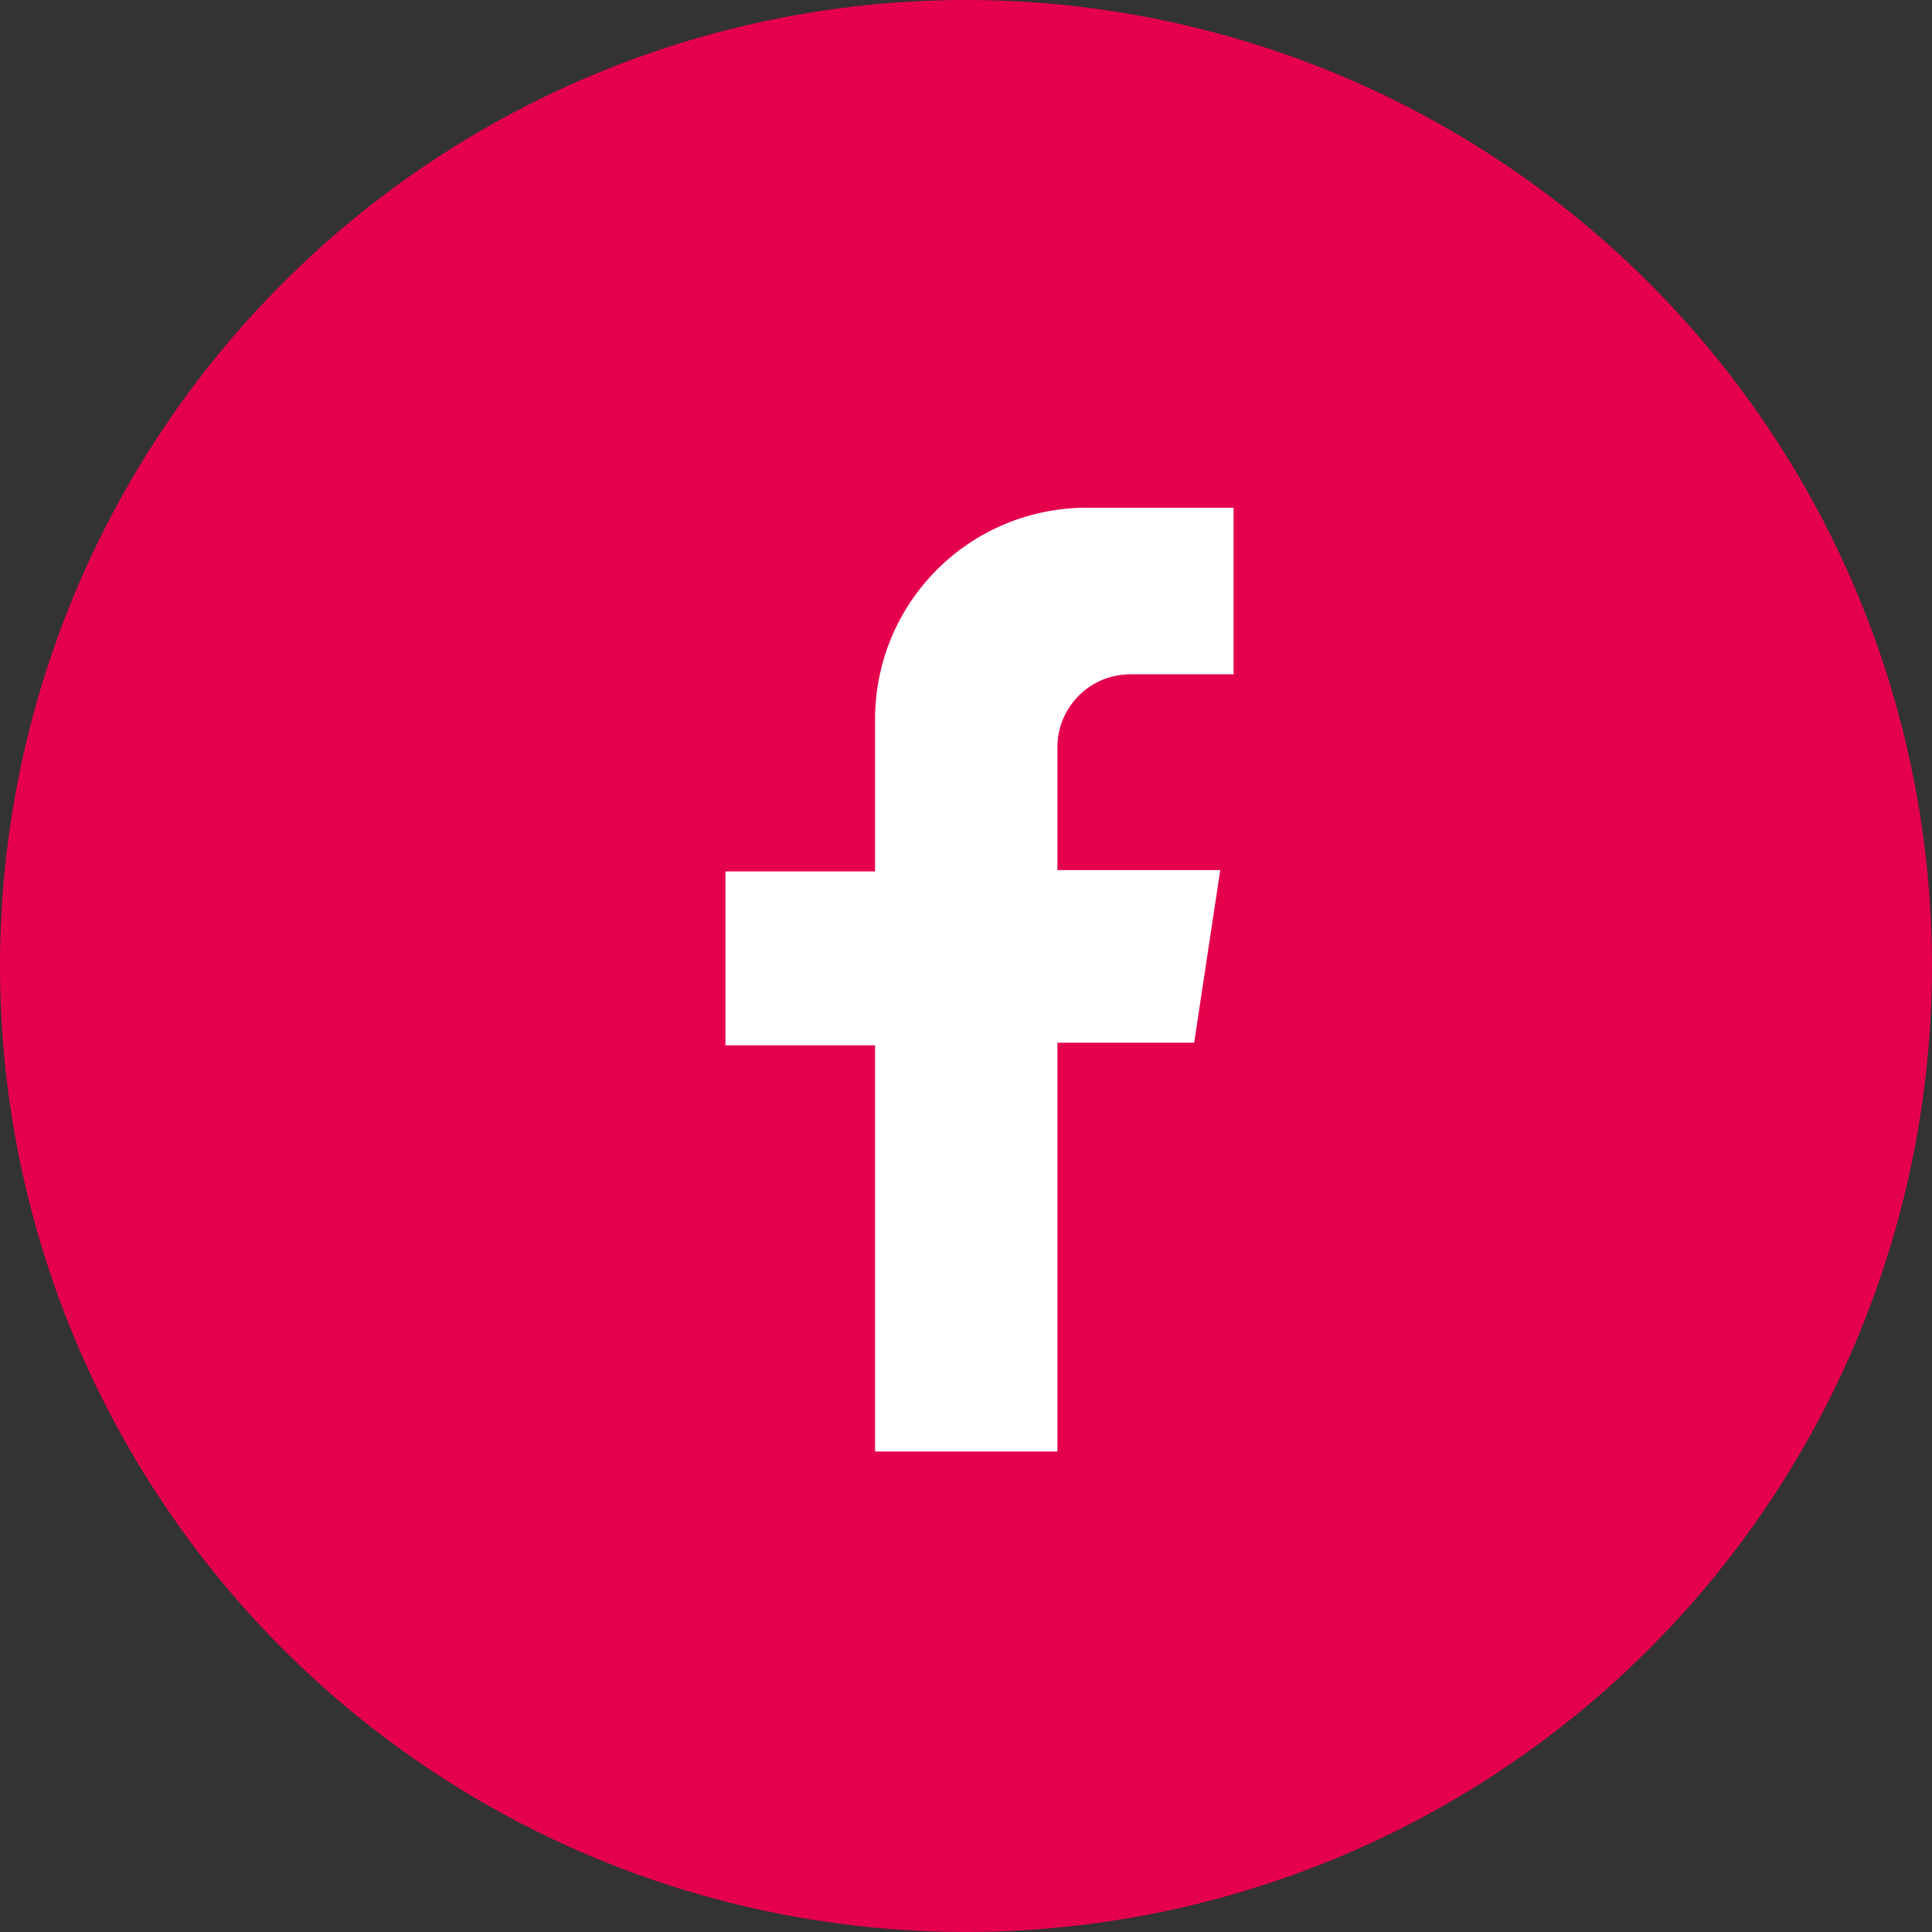 <?xml version="1.0" encoding="UTF-8"?> <svg xmlns="http://www.w3.org/2000/svg" width="53.271" height="53.271" viewBox="0 0 53.271 53.271"><rect x="0" y="0" width="53.271" height="53.271" fill="#333333" stroke="none"/><g id="Groupe_92" data-name="Groupe 92" transform="translate(0.009 0.141)"><path id="Tracé_336" data-name="Tracé 336" d="M26.635,0A26.635,26.635,0,1,1,0,26.635,26.635,26.635,0,0,1,26.635,0Z" transform="translate(-0.009 -0.141)" fill="#e5004c"></path><g id="Groupe_91" data-name="Groupe 91" transform="translate(19.991 13.859)"><path id="Tracé_96" data-name="Tracé 96" d="M114.457,149.975v-4.592H110.4a5.828,5.828,0,0,0-5.828,5.828v4.2h-4.125v4.795h4.125v11.2H109.6V160.134h3.771l.719-4.761H109.6v-3.387a2.011,2.011,0,0,1,2.01-2.01Z" transform="translate(-100.444 -145.383)" fill="#fff"></path></g></g></svg> 